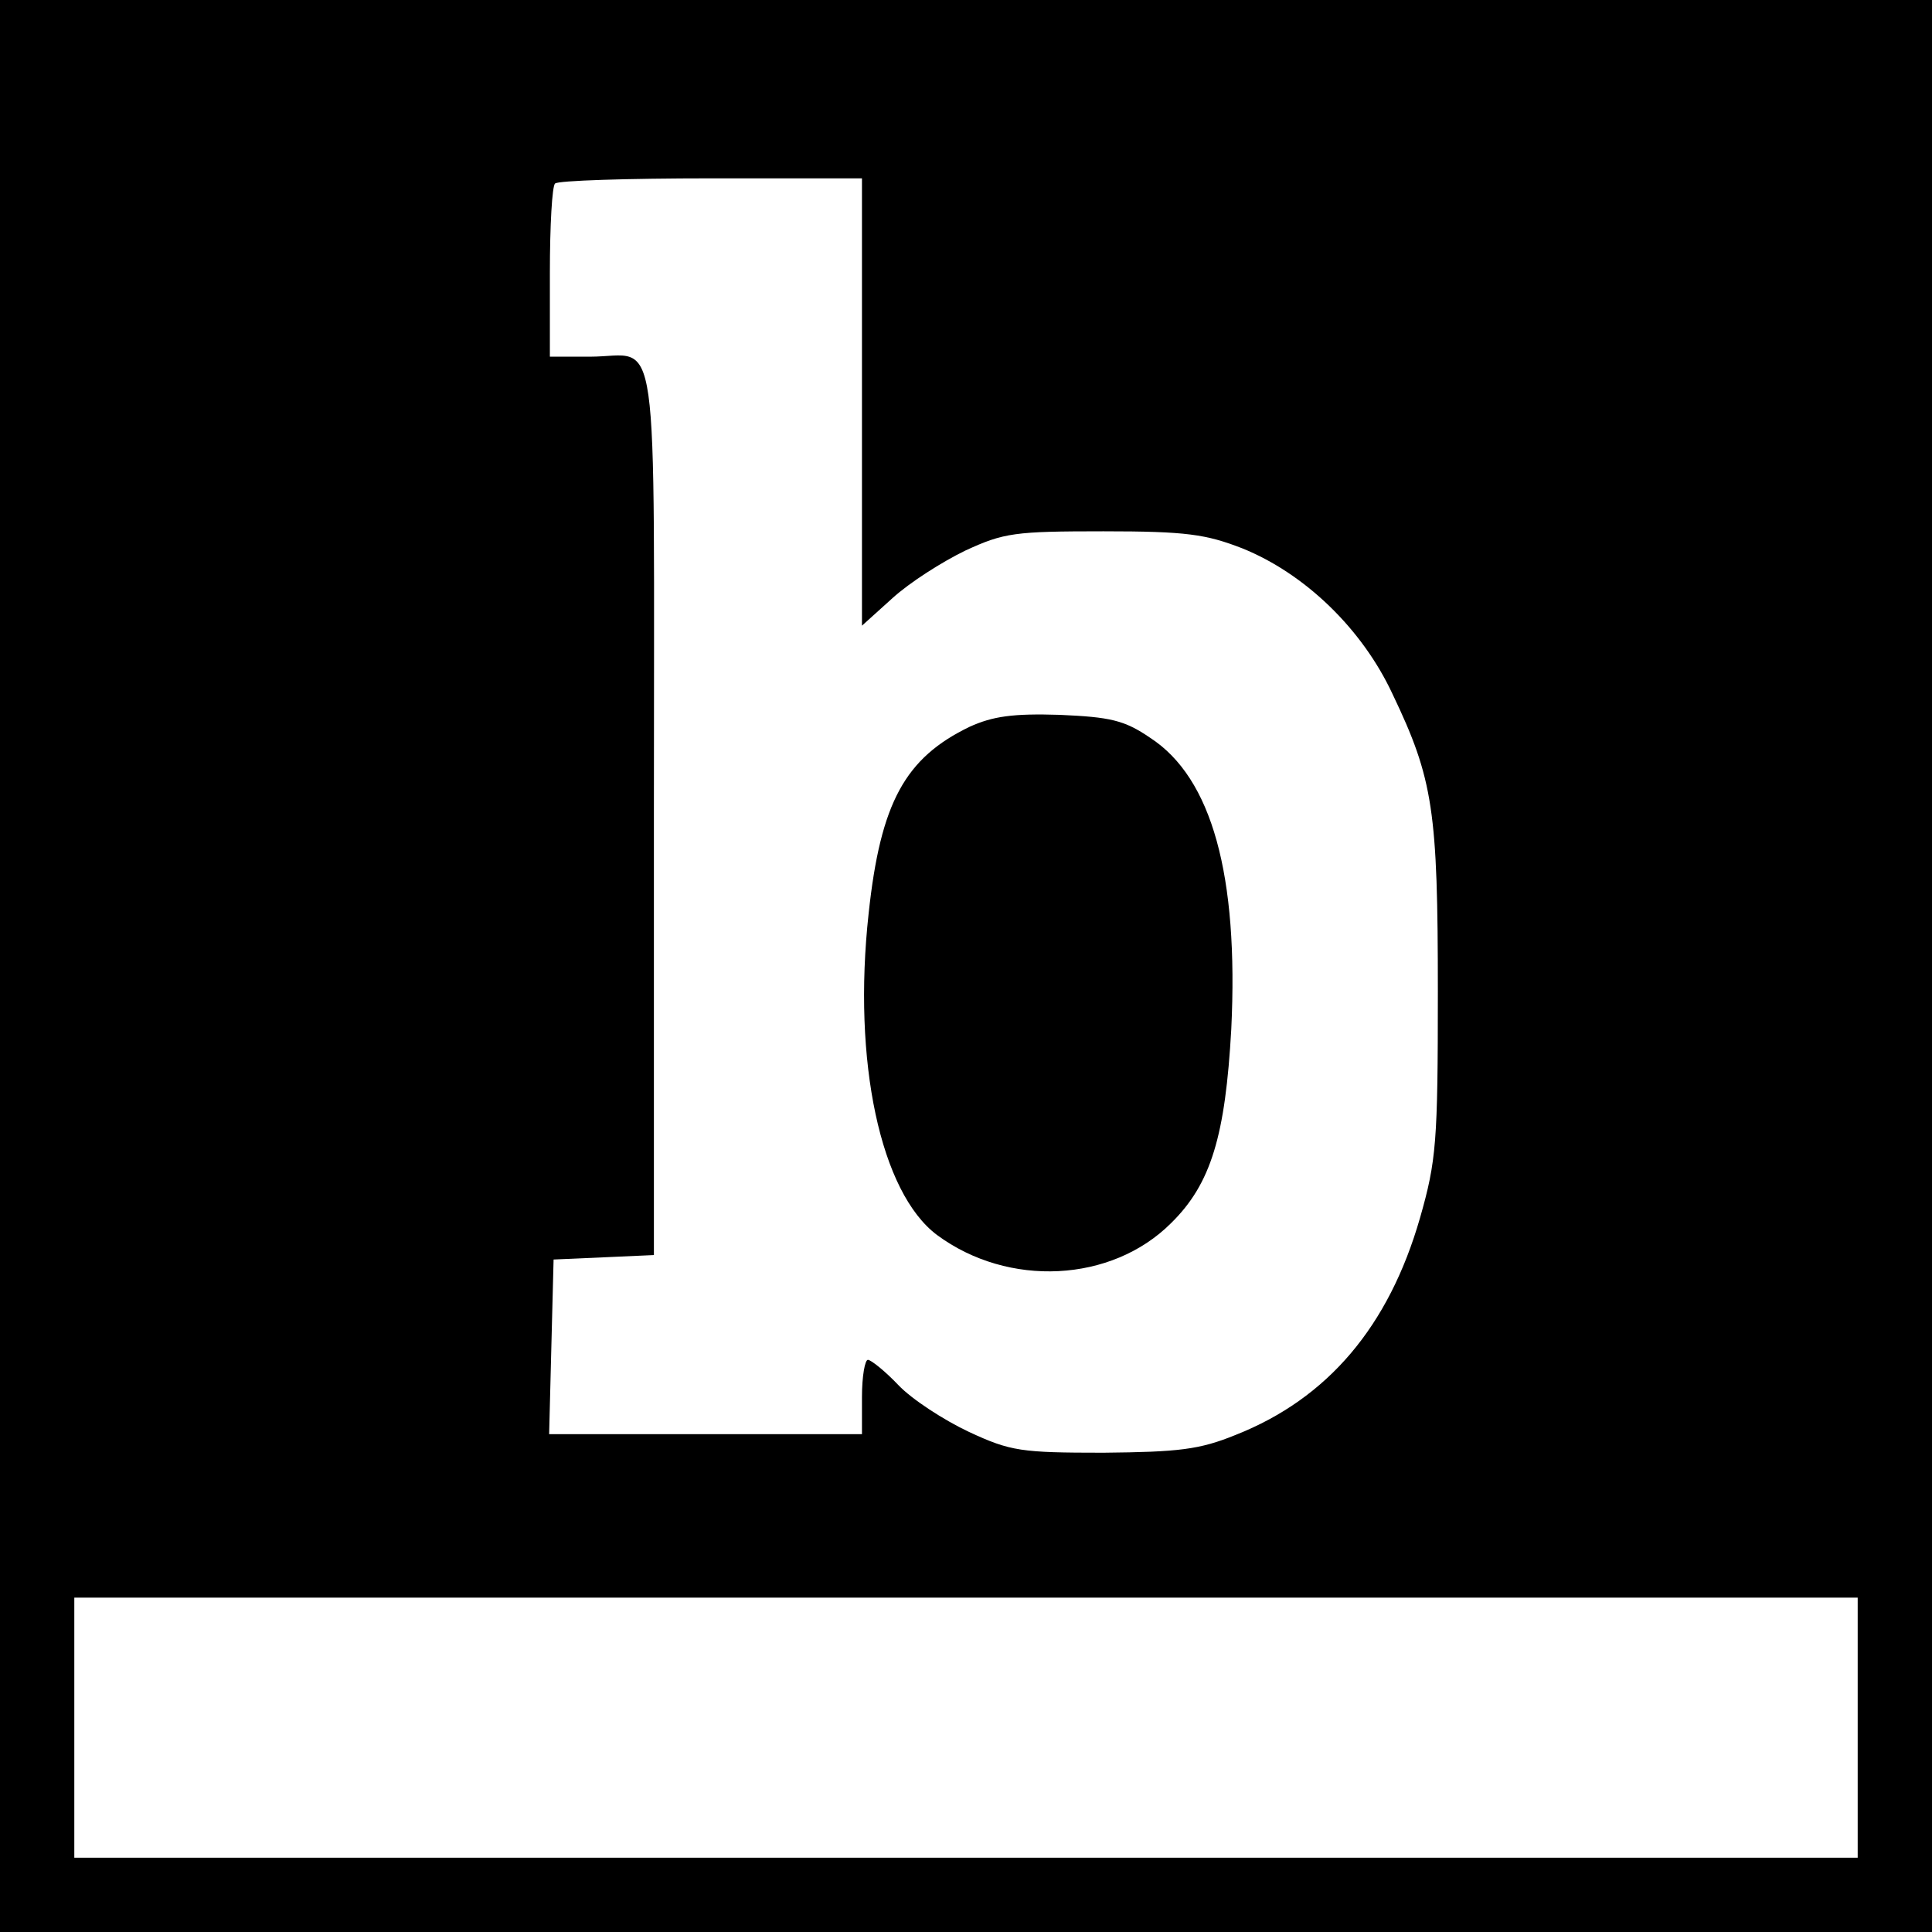 <?xml version="1.0" standalone="no"?>
<!DOCTYPE svg PUBLIC "-//W3C//DTD SVG 20010904//EN"
 "http://www.w3.org/TR/2001/REC-SVG-20010904/DTD/svg10.dtd">
<svg version="1.0" xmlns="http://www.w3.org/2000/svg"
 width="260pt" height="260pt" viewBox="0 0 260 260"
 preserveAspectRatio="xMidYMid meet">
<g transform="translate(0,260) scale(0.1,-0.1)"
fill="#000000" stroke="none">
<path d="M0 1300 l0 -1300 1300 0 1300 0 0 1300 0 1300 -1300 0 -1300 0 0
-1300z m1160 759 l0 -301 41 37 c23 21 67 49 98 64 52 24 66 26 186 26 112 0
138 -4 187 -23 84 -34 161 -108 202 -196 55 -115 61 -157 61 -401 0 -202 -2
-227 -24 -304 -42 -146 -124 -243 -248 -292 -49 -20 -77 -23 -178 -24 -111 0
-125 2 -181 28 -34 16 -77 44 -95 63 -18 19 -37 34 -41 34 -4 0 -8 -22 -8 -50
l0 -50 -210 0 -211 0 3 118 3 117 68 3 67 3 0 598 c0 676 9 611 -86 611 l-54
0 0 113 c0 63 3 117 7 120 3 4 98 7 210 7 l203 0 0 -301z m1340 -1784 l0 -175
-1200 0 -1200 0 0 175 0 175 1200 0 1200 0 0 -175z"/>
<path d="M1305 1622 c-87 -42 -120 -102 -136 -251 -22 -200 16 -376 92 -433
96 -71 235 -64 315 16 54 53 73 118 81 261 10 207 -26 338 -109 392 -35 24
-54 28 -122 31 -63 2 -90 -2 -121 -16z"/>
</g>
</svg>
